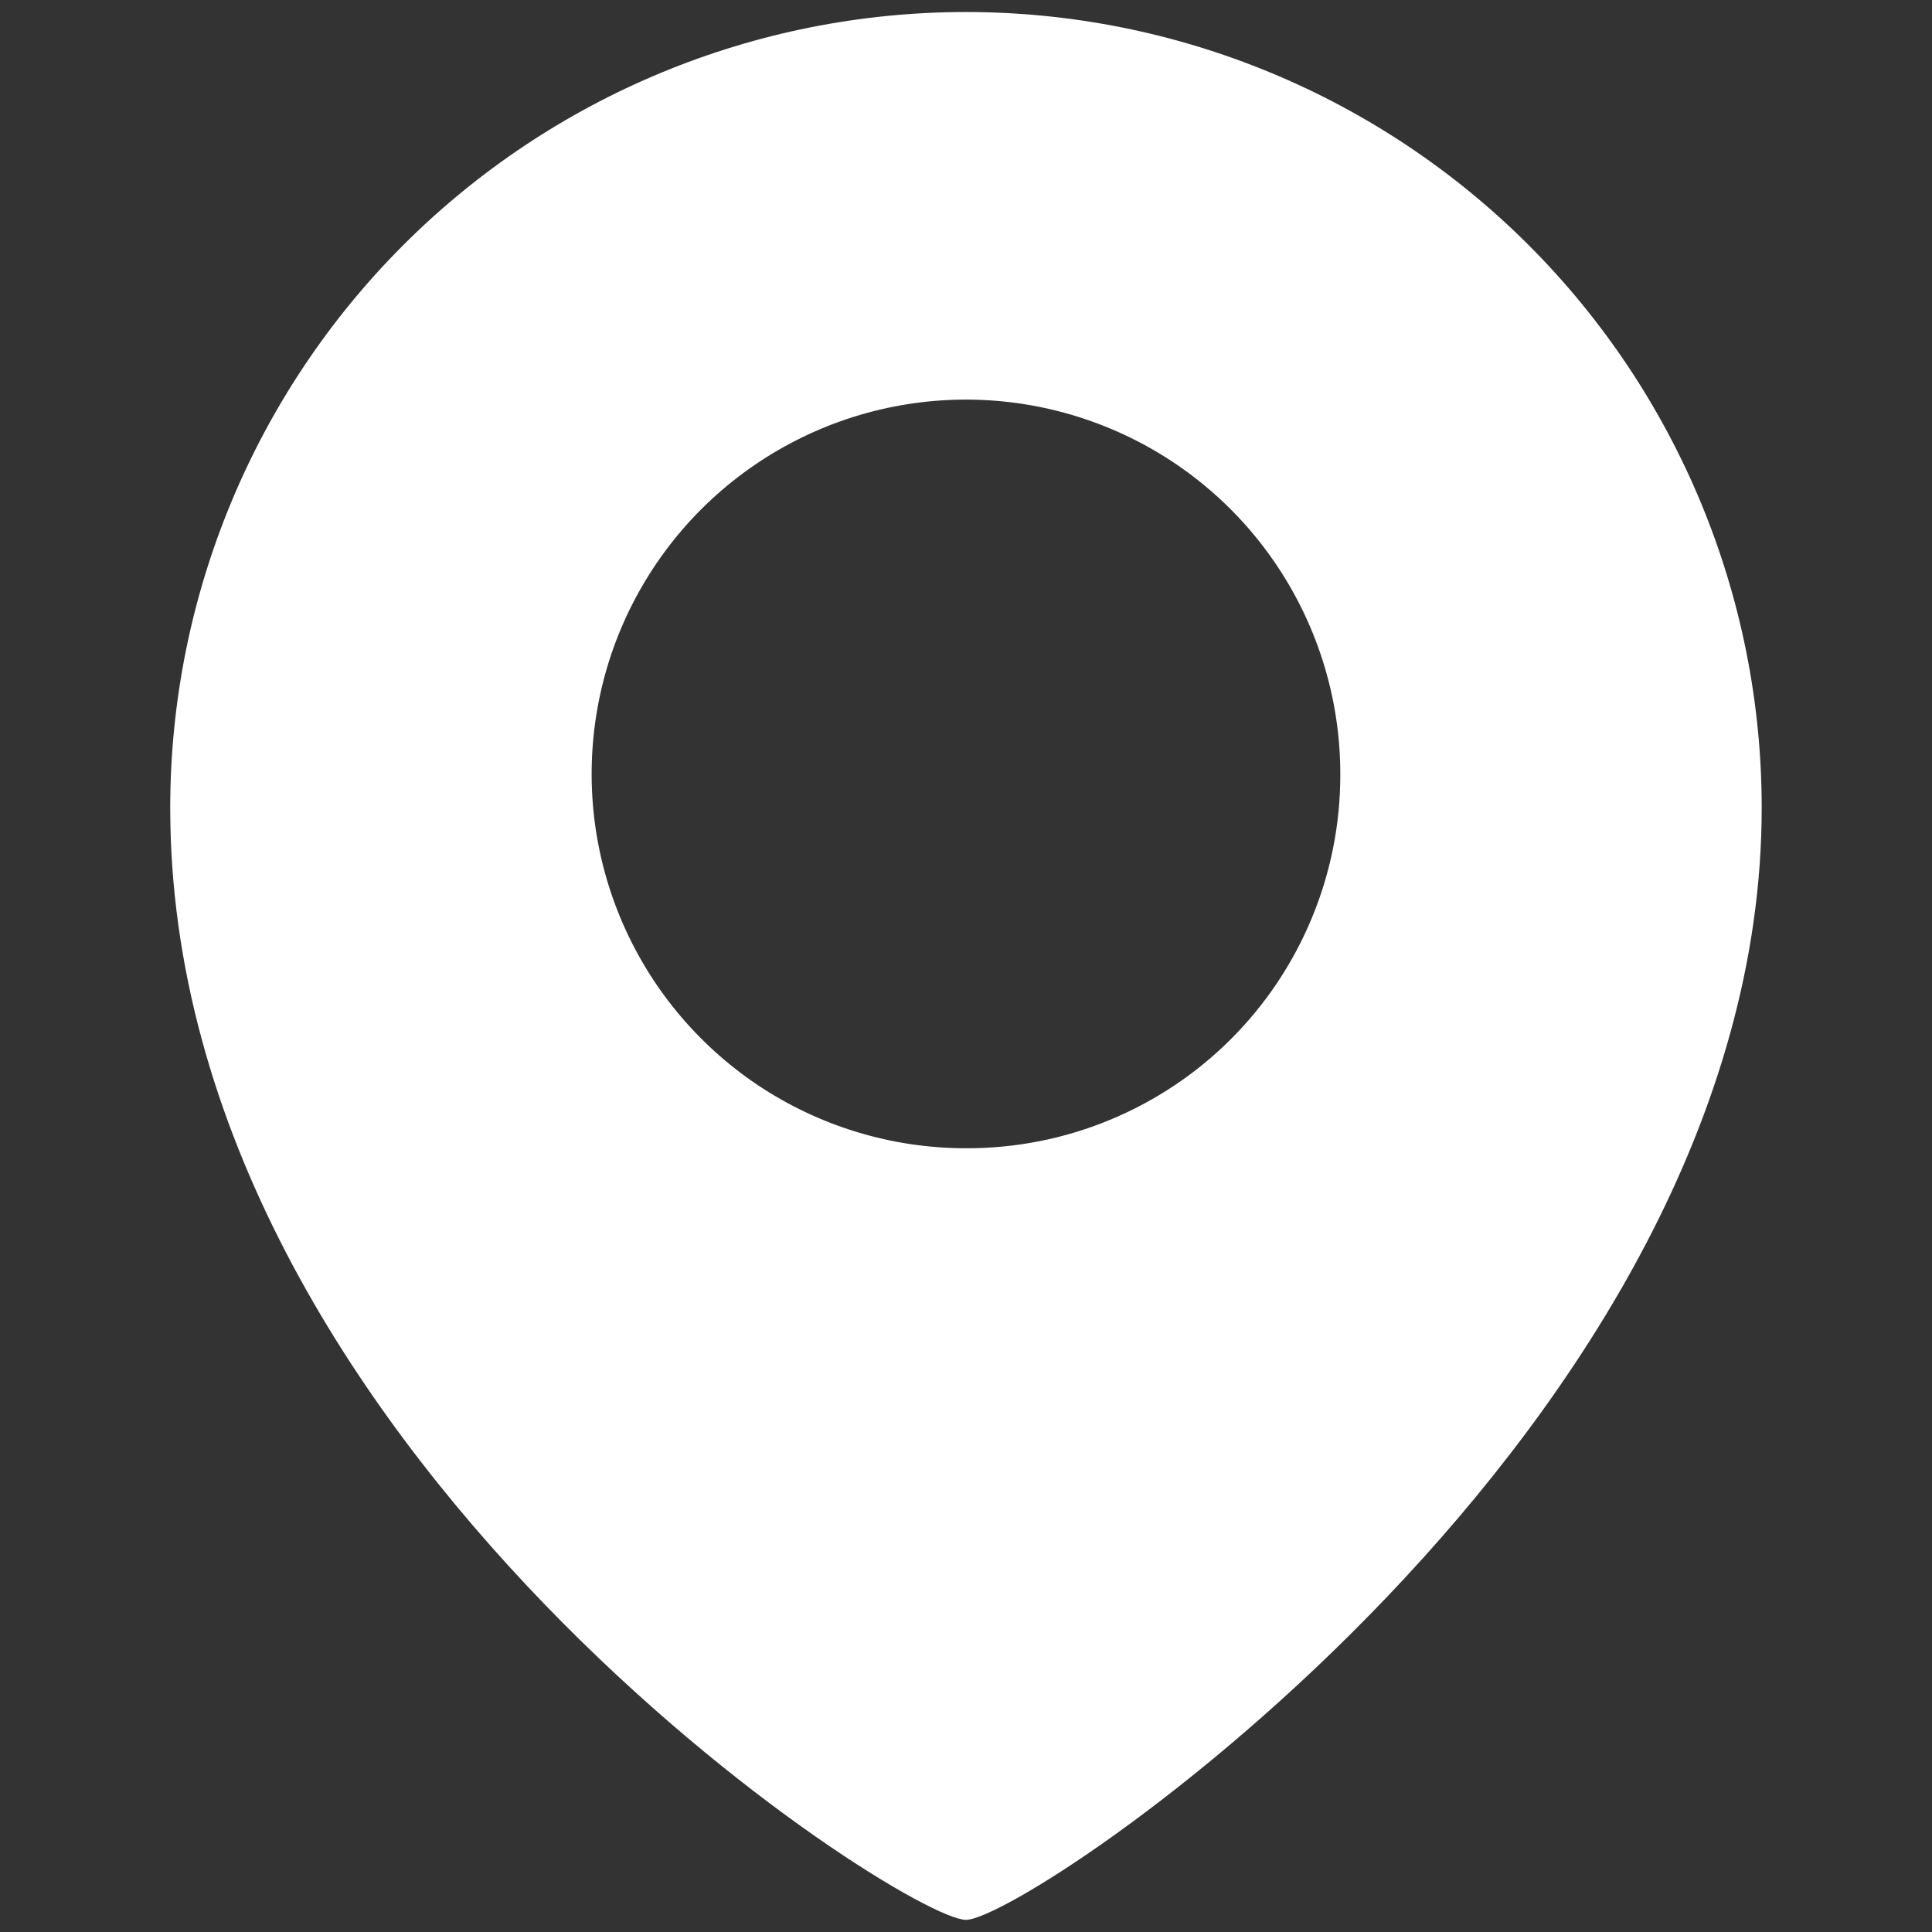 <?xml version="1.0" encoding="UTF-8"?> <svg xmlns="http://www.w3.org/2000/svg" width="27" height="27" viewBox="0 0 27 27" fill="none"><rect x="0" y="0" width="27" height="27" fill="#333333" stroke="none"/> <path d="M13.499 0.168C10.55 0.168 7.722 1.34 5.636 3.425C3.551 5.511 2.379 8.339 2.379 11.289C2.379 20.249 12.622 26.83 13.499 26.83C14.377 26.83 24.62 19.962 24.62 11.289C24.62 8.339 23.448 5.511 21.363 3.425C19.277 1.34 16.449 0.168 13.499 0.168ZM13.499 16.047C12.464 16.047 11.452 15.74 10.591 15.165C9.731 14.589 9.06 13.771 8.665 12.814C8.269 11.857 8.167 10.805 8.37 9.789C8.573 8.774 9.073 7.842 9.806 7.111C10.54 6.38 11.473 5.883 12.489 5.683C13.505 5.483 14.558 5.589 15.513 5.988C16.469 6.386 17.285 7.06 17.857 7.922C18.43 8.785 18.734 9.798 18.731 10.833C18.731 11.519 18.595 12.199 18.332 12.832C18.069 13.466 17.684 14.042 17.198 14.526C16.712 15.011 16.135 15.394 15.5 15.655C14.866 15.916 14.186 16.049 13.499 16.047Z" fill="white"></path> </svg> 